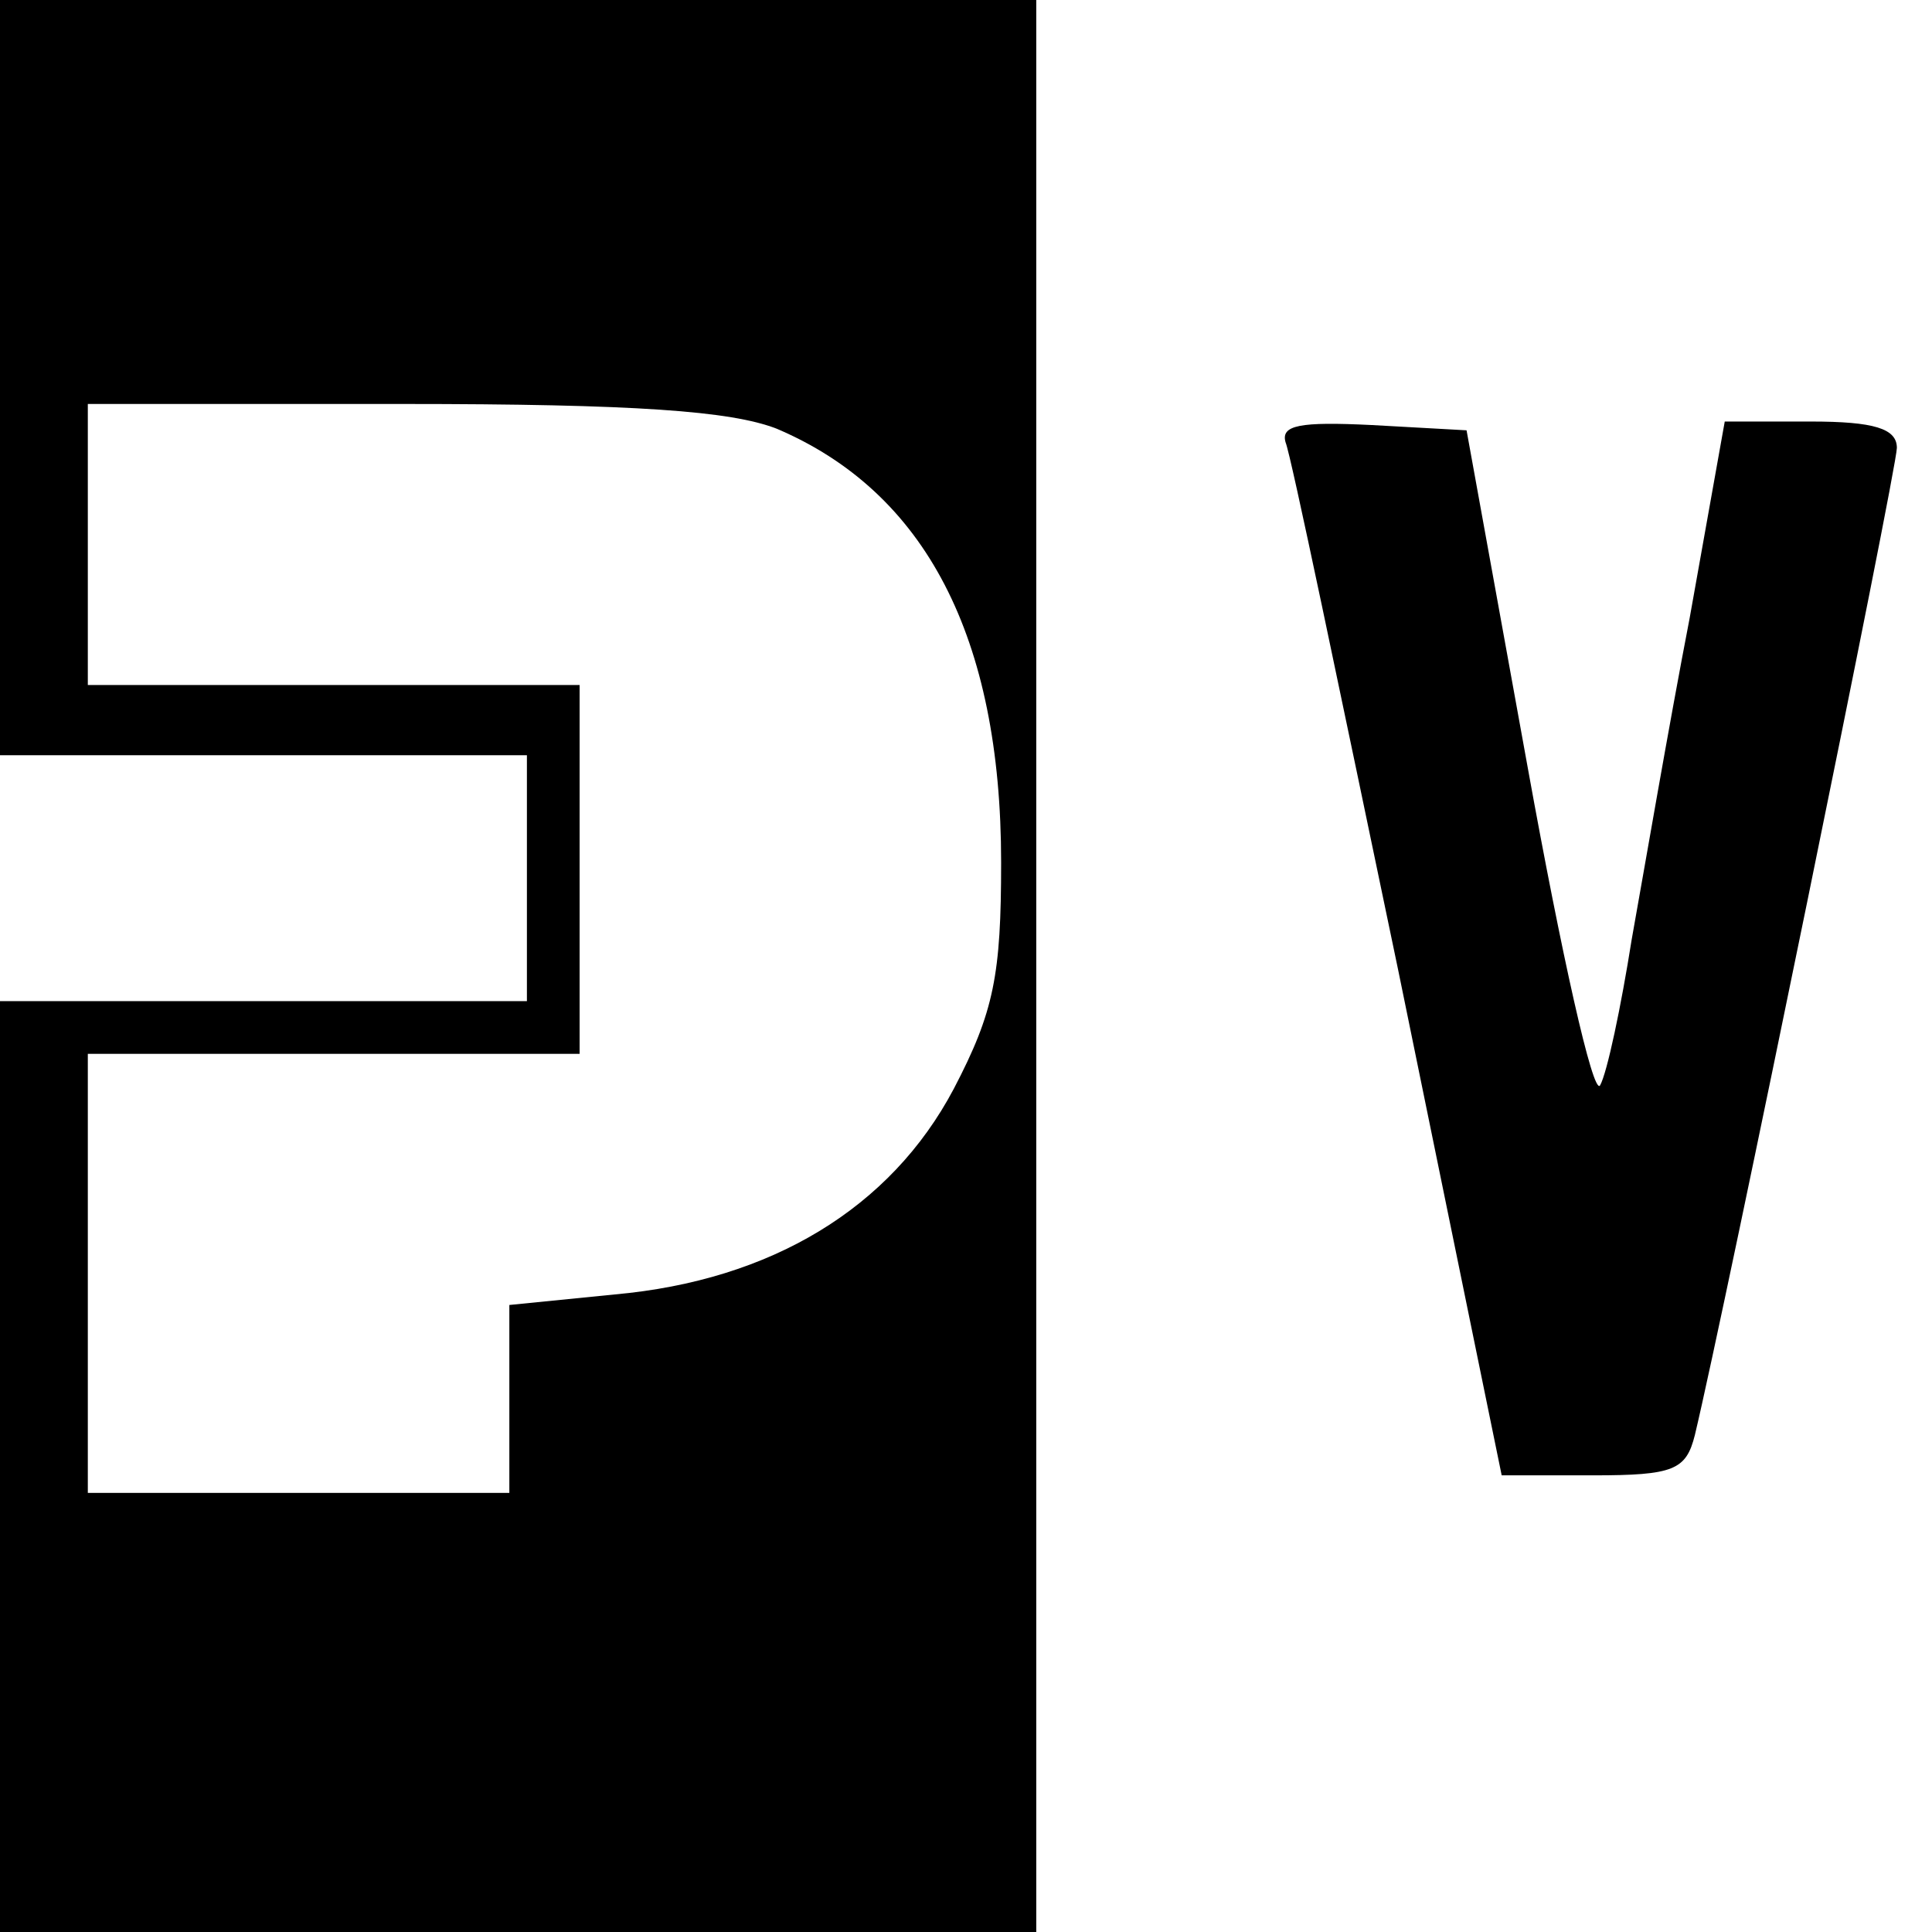 <?xml version="1.0" standalone="no"?>
<!DOCTYPE svg PUBLIC "-//W3C//DTD SVG 20010904//EN"
 "http://www.w3.org/TR/2001/REC-SVG-20010904/DTD/svg10.dtd">
<svg version="1.0" xmlns="http://www.w3.org/2000/svg"
 width="110pt" height="110pt" viewBox="0 0 110 110"
 preserveAspectRatio="xMidYMid meet">
<g transform="translate(0,110) scale(0.1,-0.1)"
fill="#000000" stroke="none">
<path d="M0 885 l0 -215 150 0 150 0 0 -70 0 -70 -150 0 -150 0 0 -265 0 -265
295 0 295 0 0 550 0 550 -295 0 -295 0 0 -215z m442 -29 c85 -36 128 -119 128
-247 0 -64 -4 -85 -27 -129 -36 -68 -104 -109 -193 -117 l-60 -6 0 -53 0 -54
-120 0 -120 0 0 125 0 125 140 0 140 0 0 105 0 105 -140 0 -140 0 0 80 0 80
179 0 c133 0 187 -4 213 -14z"/>
<path d="M732 848 c3 -7 31 -142 64 -300 l59 -288 52 0 c46 0 53 3 58 23 17
71 115 550 115 562 0 11 -13 15 -49 15 l-49 0 -20 -112 c-12 -62 -26 -144 -33
-183 -6 -38 -14 -76 -18 -83 -4 -6 -22 75 -41 180 l-35 193 -54 3 c-41 2 -52
0 -49 -10z"/>
</g>
</svg>
